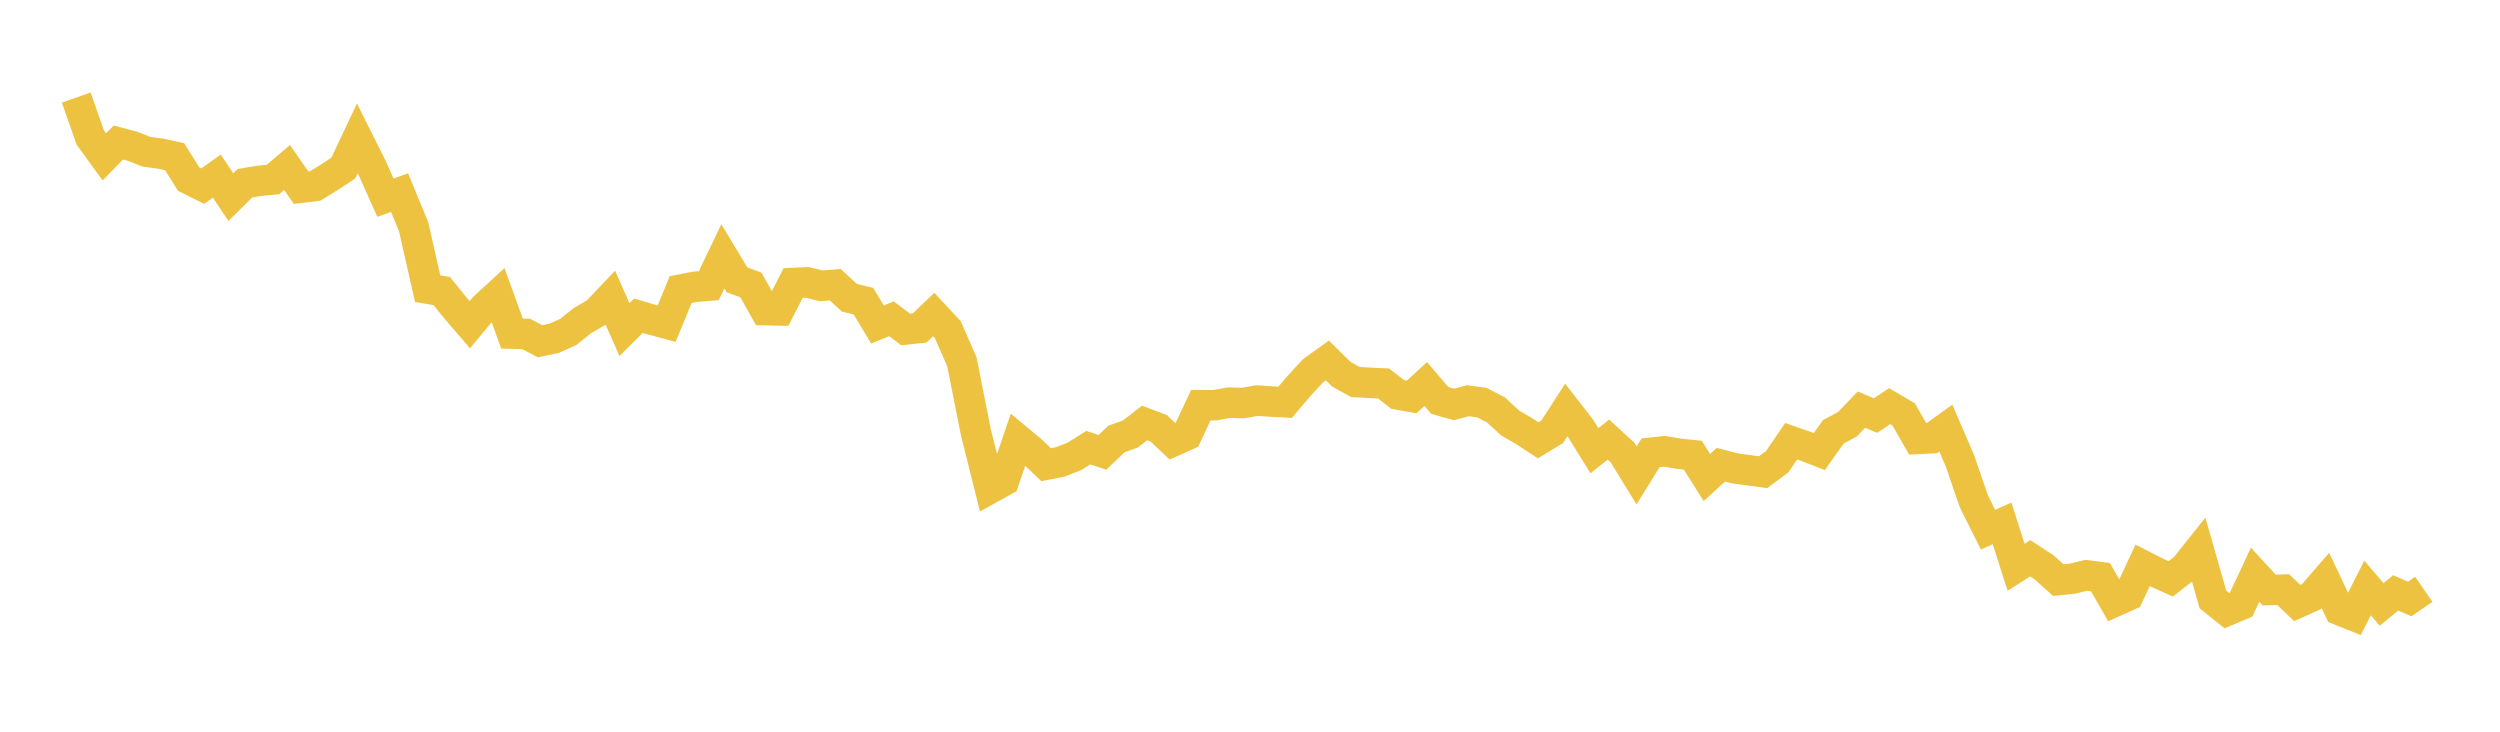 <svg width="164" height="48" xmlns="http://www.w3.org/2000/svg" xmlns:xlink="http://www.w3.org/1999/xlink"><path fill="none" stroke="rgb(237,194,64)" stroke-width="2" d="M5,6.399L5.922,9.022L6.844,10.291L7.766,9.347L8.689,9.594L9.611,9.955L10.533,10.08L11.455,10.28L12.377,11.752L13.299,12.21L14.222,11.55L15.144,12.932L16.066,12.019L16.988,11.864L17.91,11.776L18.832,10.99L19.754,12.313L20.677,12.199L21.599,11.633L22.521,11.026L23.443,9.075L24.365,10.914L25.287,12.968L26.21,12.634L27.132,14.868L28.054,18.936L28.976,19.093L29.898,20.229L30.82,21.3L31.743,20.184L32.665,19.337L33.587,21.883L34.509,21.905L35.431,22.388L36.353,22.192L37.275,21.777L38.198,21.036L39.12,20.504L40.042,19.535L40.964,21.624L41.886,20.711L42.808,20.984L43.731,21.234L44.653,18.994L45.575,18.815L46.497,18.741L47.419,16.816L48.341,18.354L49.263,18.697L50.186,20.345L51.108,20.364L52.03,18.567L52.952,18.523L53.874,18.753L54.796,18.677L55.719,19.531L56.641,19.758L57.563,21.286L58.485,20.911L59.407,21.613L60.329,21.515L61.251,20.631L62.174,21.624L63.096,23.723L64.018,28.361L64.94,32.048L65.862,31.538L66.784,28.835L67.707,29.604L68.629,30.485L69.551,30.302L70.473,29.942L71.395,29.364L72.317,29.673L73.24,28.797L74.162,28.466L75.084,27.746L76.006,28.092L76.928,28.961L77.85,28.549L78.772,26.581L79.695,26.581L80.617,26.414L81.539,26.442L82.461,26.277L83.383,26.342L84.305,26.389L85.228,25.302L86.15,24.307L87.072,23.645L87.994,24.55L88.916,25.061L89.838,25.113L90.76,25.156L91.683,25.874L92.605,26.042L93.527,25.19L94.449,26.269L95.371,26.53L96.293,26.29L97.216,26.412L98.138,26.895L99.06,27.744L99.982,28.282L100.904,28.885L101.826,28.323L102.749,26.894L103.671,28.075L104.593,29.565L105.515,28.836L106.437,29.684L107.359,31.186L108.281,29.702L109.204,29.605L110.126,29.764L111.048,29.858L111.97,31.325L112.892,30.485L113.814,30.727L114.737,30.851L115.659,30.976L116.581,30.29L117.503,28.944L118.425,29.265L119.347,29.623L120.269,28.328L121.192,27.829L122.114,26.869L123.036,27.263L123.958,26.642L124.88,27.187L125.802,28.793L126.725,28.747L127.647,28.082L128.569,30.222L129.491,32.903L130.413,34.746L131.335,34.335L132.257,37.213L133.18,36.622L134.102,37.222L135.024,38.055L135.946,37.961L136.868,37.739L137.79,37.861L138.713,39.47L139.635,39.058L140.557,37.089L141.479,37.559L142.401,37.974L143.323,37.253L144.246,36.096L145.168,39.324L146.09,40.064L147.012,39.677L147.934,37.701L148.856,38.704L149.778,38.681L150.701,39.559L151.623,39.141L152.545,38.076L153.467,40.024L154.389,40.394L155.311,38.569L156.234,39.652L157.156,38.893L158.078,39.292L159,38.656"></path></svg>